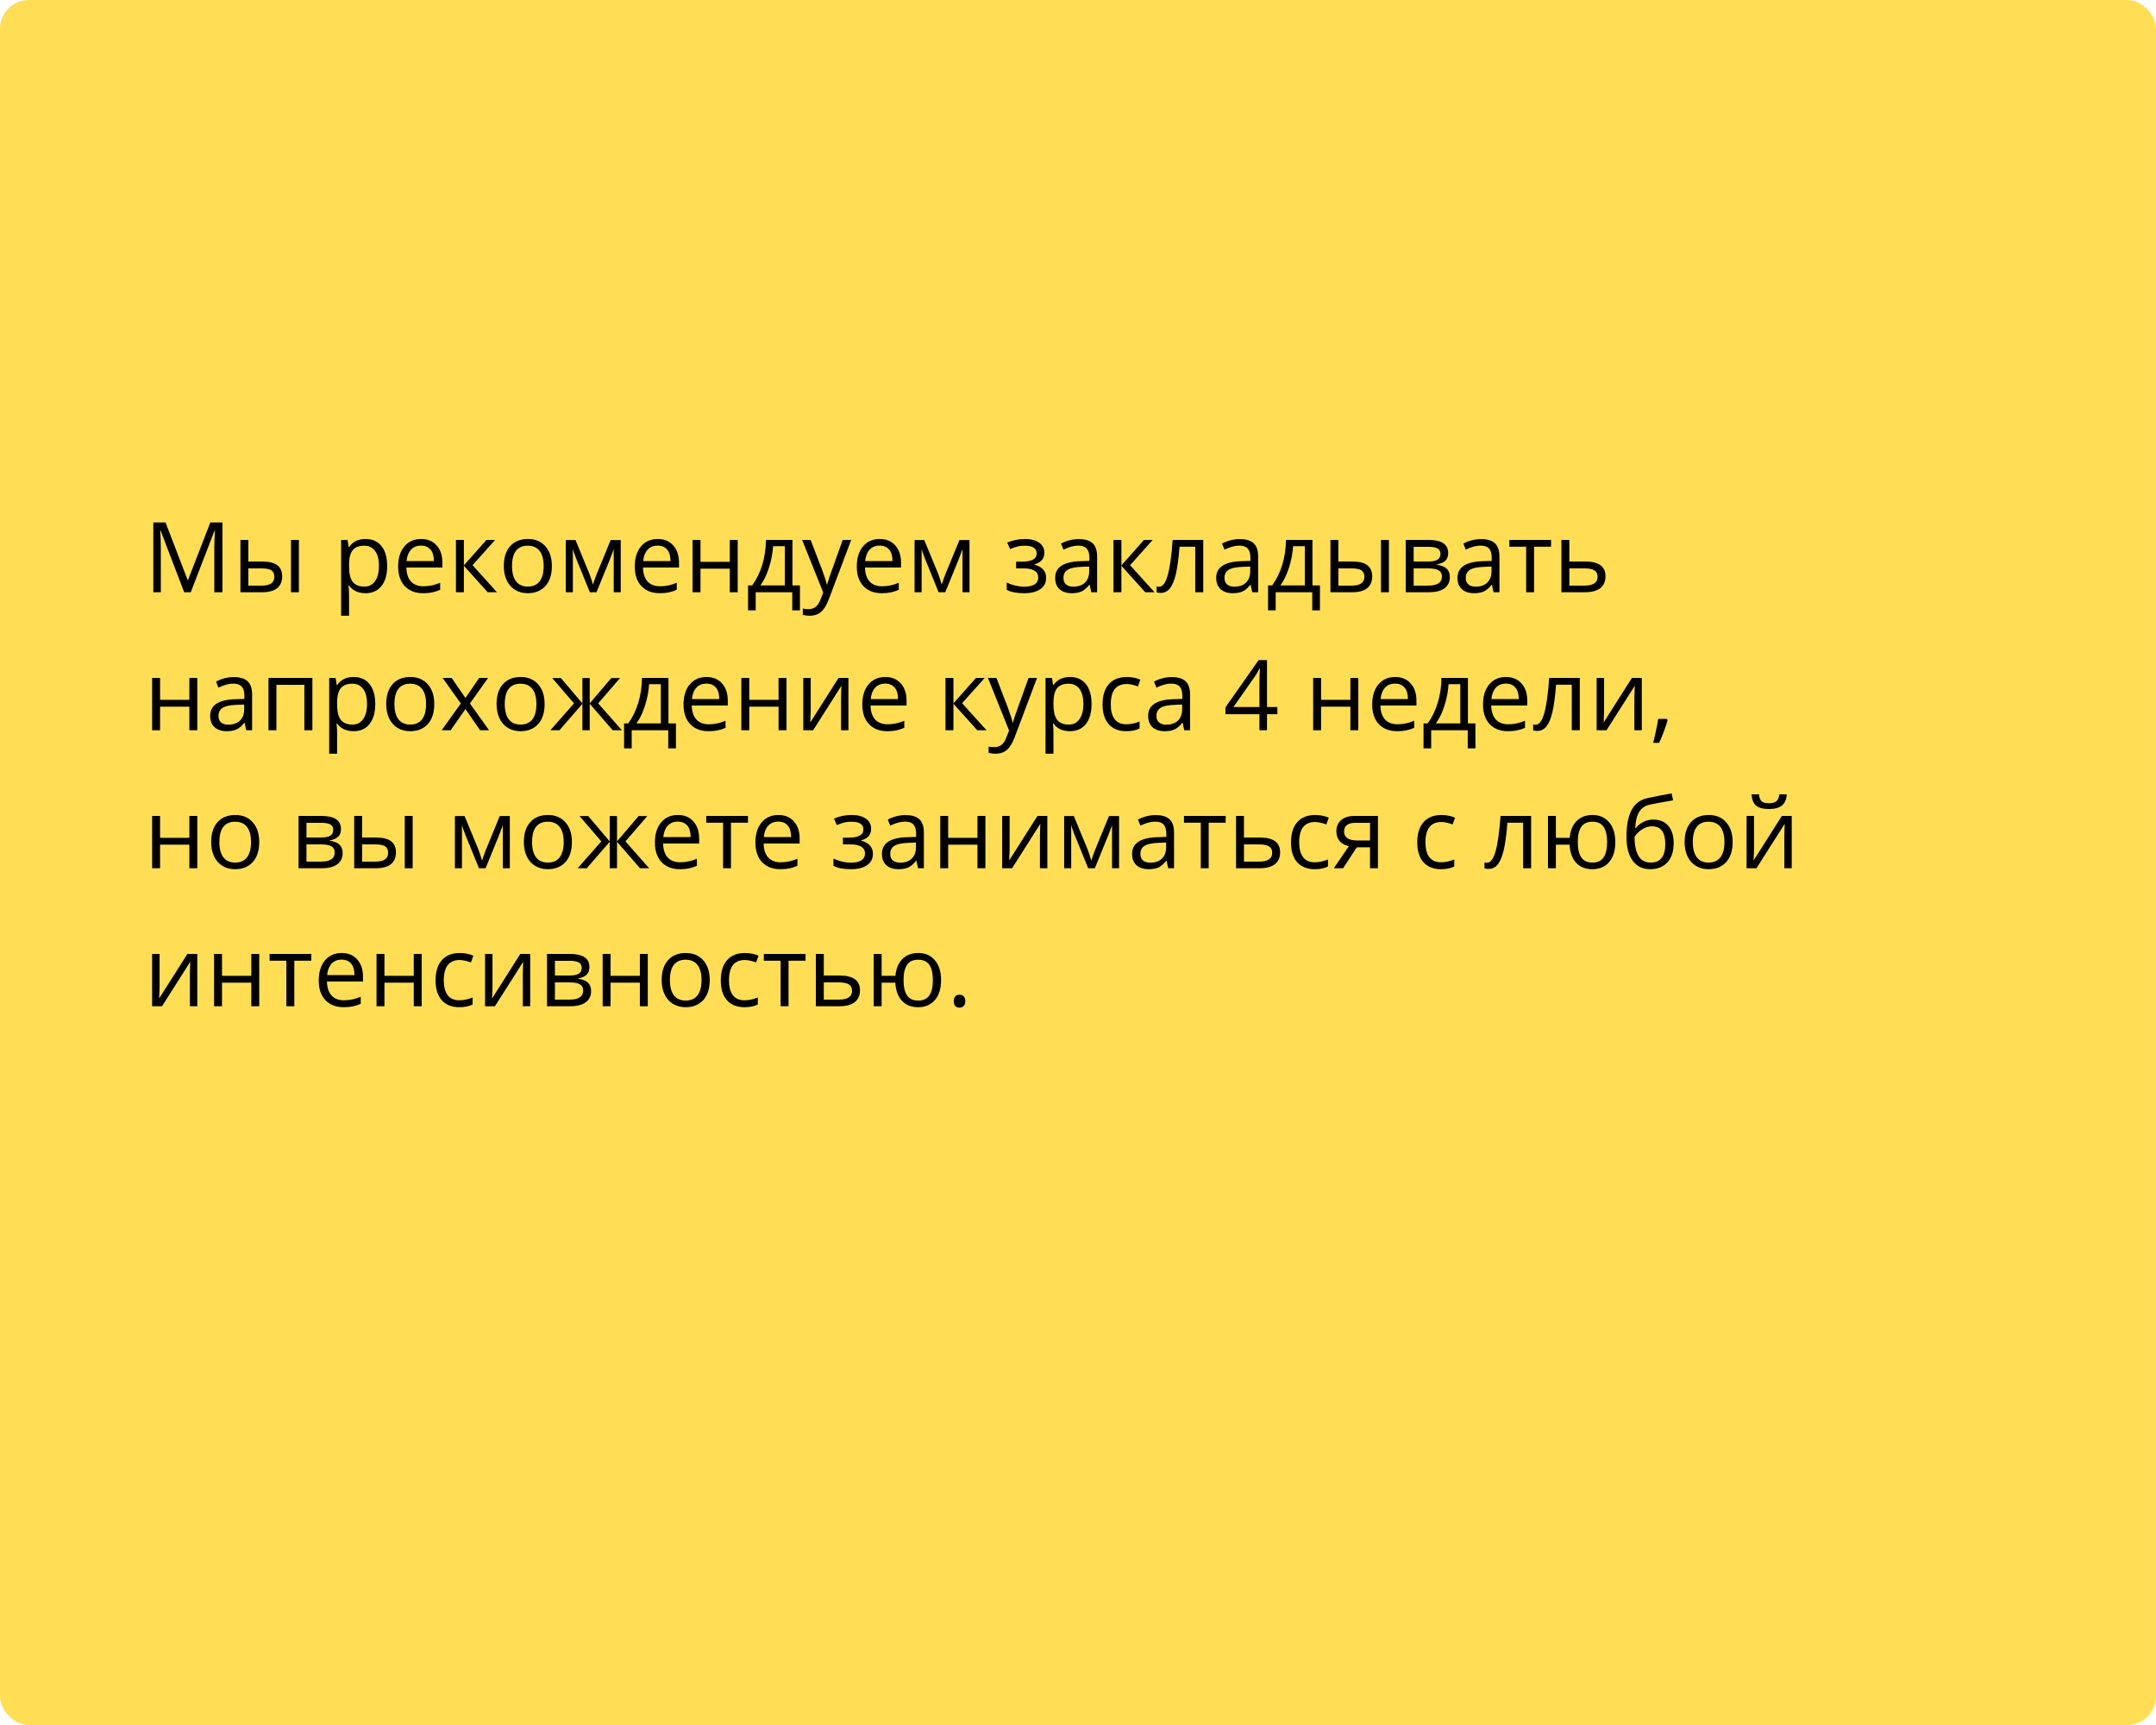 <?xml version="1.0" encoding="UTF-8"?> <svg xmlns="http://www.w3.org/2000/svg" width="375" height="300" viewBox="0 0 375 300" fill="none"> <rect width="375" height="300" rx="5" fill="#FFDE56"></rect> <path d="M32.039 103L27.922 92.242H27.855C27.933 93.094 27.972 94.107 27.972 95.28V103H26.669V90.864H28.794L32.637 100.875H32.703L36.58 90.864H38.688V103H37.277V95.181C37.277 94.284 37.316 93.31 37.393 92.259H37.327L33.176 103H32.039ZM43.195 97.663H45.677C46.834 97.663 47.689 97.878 48.242 98.31C48.801 98.736 49.081 99.375 49.081 100.228C49.081 101.141 48.785 101.832 48.192 102.303C47.606 102.768 46.74 103 45.594 103H41.817V93.902H43.195V97.663ZM51.986 103H50.608V93.902H51.986V103ZM43.195 98.85V101.846H45.528C46.989 101.846 47.719 101.334 47.719 100.311C47.719 99.801 47.55 99.431 47.213 99.198C46.875 98.966 46.3 98.85 45.486 98.85H43.195ZM63.565 103.166C62.973 103.166 62.431 103.058 61.938 102.842C61.452 102.621 61.042 102.283 60.71 101.83H60.61C60.677 102.361 60.71 102.864 60.71 103.34V107.084H59.332V93.902H60.453L60.644 95.147H60.71C61.064 94.649 61.476 94.29 61.947 94.068C62.417 93.847 62.957 93.736 63.565 93.736C64.772 93.736 65.701 94.149 66.355 94.973C67.013 95.798 67.342 96.954 67.342 98.443C67.342 99.937 67.007 101.099 66.338 101.929C65.674 102.754 64.75 103.166 63.565 103.166ZM63.366 94.907C62.437 94.907 61.764 95.164 61.349 95.679C60.934 96.193 60.721 97.012 60.71 98.136V98.443C60.71 99.721 60.923 100.637 61.349 101.19C61.775 101.738 62.459 102.012 63.399 102.012C64.185 102.012 64.799 101.694 65.242 101.058C65.69 100.421 65.915 99.544 65.915 98.426C65.915 97.292 65.69 96.423 65.242 95.82C64.799 95.211 64.174 94.907 63.366 94.907ZM73.601 103.166C72.256 103.166 71.194 102.757 70.414 101.938C69.639 101.118 69.251 99.981 69.251 98.526C69.251 97.059 69.611 95.894 70.331 95.031C71.055 94.168 72.027 93.736 73.244 93.736C74.384 93.736 75.286 94.113 75.95 94.865C76.614 95.612 76.946 96.6 76.946 97.829V98.7H70.679C70.707 99.768 70.975 100.579 71.484 101.132C71.999 101.686 72.721 101.962 73.651 101.962C74.63 101.962 75.599 101.758 76.556 101.348V102.577C76.069 102.787 75.607 102.936 75.17 103.025C74.738 103.119 74.215 103.166 73.601 103.166ZM73.228 94.89C72.497 94.89 71.913 95.128 71.476 95.604C71.044 96.08 70.79 96.738 70.712 97.58H75.469C75.469 96.711 75.275 96.047 74.888 95.587C74.5 95.123 73.947 94.89 73.228 94.89ZM84.608 93.902H86.119L82.192 98.293L86.442 103H84.832L80.682 98.393V103H79.304V93.902H80.682V98.327L84.608 93.902ZM95.988 98.443C95.988 99.926 95.615 101.085 94.868 101.921C94.121 102.751 93.088 103.166 91.772 103.166C90.958 103.166 90.236 102.975 89.605 102.593C88.974 102.211 88.487 101.664 88.144 100.95C87.801 100.236 87.629 99.4 87.629 98.443C87.629 96.96 88 95.806 88.742 94.981C89.483 94.151 90.513 93.736 91.83 93.736C93.102 93.736 94.112 94.16 94.859 95.006C95.612 95.853 95.988 96.999 95.988 98.443ZM89.057 98.443C89.057 99.605 89.29 100.49 89.754 101.099C90.219 101.708 90.903 102.012 91.805 102.012C92.707 102.012 93.39 101.711 93.855 101.107C94.325 100.499 94.561 99.611 94.561 98.443C94.561 97.286 94.325 96.409 93.855 95.811C93.39 95.208 92.701 94.907 91.788 94.907C90.886 94.907 90.205 95.203 89.746 95.795C89.287 96.387 89.057 97.27 89.057 98.443ZM103.135 101.672L103.393 100.9L103.75 99.92L106.215 93.919H107.966V103H106.746V95.488L106.58 95.969L106.099 97.239L103.75 103H102.596L100.247 97.223C99.953 96.481 99.751 95.903 99.641 95.488V103H98.412V93.919H100.097L102.479 99.688C102.717 100.297 102.936 100.958 103.135 101.672ZM114.756 103.166C113.412 103.166 112.349 102.757 111.569 101.938C110.794 101.118 110.407 99.981 110.407 98.526C110.407 97.059 110.766 95.894 111.486 95.031C112.211 94.168 113.182 93.736 114.399 93.736C115.539 93.736 116.441 94.113 117.105 94.865C117.77 95.612 118.102 96.6 118.102 97.829V98.7H111.834C111.862 99.768 112.131 100.579 112.64 101.132C113.154 101.686 113.876 101.962 114.806 101.962C115.786 101.962 116.754 101.758 117.711 101.348V102.577C117.224 102.787 116.762 102.936 116.325 103.025C115.894 103.119 115.371 103.166 114.756 103.166ZM114.383 94.89C113.652 94.89 113.069 95.128 112.631 95.604C112.2 96.08 111.945 96.738 111.868 97.58H116.624C116.624 96.711 116.43 96.047 116.043 95.587C115.656 95.123 115.102 94.89 114.383 94.89ZM121.837 93.902V97.712H126.934V93.902H128.312V103H126.934V98.899H121.837V103H120.459V93.902H121.837ZM139.136 106.146H137.799V103H131.441V106.146H130.113V101.813H130.827C131.568 100.806 132.149 99.624 132.57 98.269C132.99 96.913 133.209 95.457 133.226 93.902H137.833V101.813H139.136V106.146ZM136.504 101.813V94.99H134.462C134.39 96.218 134.153 97.463 133.749 98.725C133.35 99.981 132.852 101.011 132.254 101.813H136.504ZM139.518 93.902H140.995L142.987 99.09C143.424 100.275 143.696 101.13 143.801 101.655H143.867C143.939 101.373 144.089 100.892 144.315 100.211C144.548 99.525 145.3 97.422 146.573 93.902H148.051L144.141 104.262C143.754 105.285 143.3 106.01 142.78 106.437C142.265 106.868 141.632 107.084 140.879 107.084C140.458 107.084 140.043 107.037 139.634 106.943V105.839C139.938 105.905 140.278 105.938 140.655 105.938C141.601 105.938 142.276 105.407 142.68 104.345L143.187 103.05L139.518 93.902ZM153.372 103.166C152.027 103.166 150.964 102.757 150.184 101.938C149.409 101.118 149.022 99.981 149.022 98.526C149.022 97.059 149.382 95.894 150.101 95.031C150.826 94.168 151.797 93.736 153.015 93.736C154.155 93.736 155.057 94.113 155.721 94.865C156.385 95.612 156.717 96.6 156.717 97.829V98.7H150.45C150.477 99.768 150.746 100.579 151.255 101.132C151.77 101.686 152.492 101.962 153.421 101.962C154.401 101.962 155.369 101.758 156.327 101.348V102.577C155.84 102.787 155.378 102.936 154.94 103.025C154.509 103.119 153.986 103.166 153.372 103.166ZM152.998 94.89C152.268 94.89 151.684 95.128 151.247 95.604C150.815 96.08 150.56 96.738 150.483 97.58H155.239C155.239 96.711 155.046 96.047 154.658 95.587C154.271 95.123 153.717 94.89 152.998 94.89ZM163.797 101.672L164.055 100.9L164.412 99.92L166.877 93.919H168.628V103H167.408V95.488L167.242 95.969L166.761 97.239L164.412 103H163.258L160.909 97.223C160.615 96.481 160.413 95.903 160.303 95.488V103H159.074V93.919H160.759L163.142 99.688C163.38 100.297 163.598 100.958 163.797 101.672ZM177.726 97.679C179.447 97.679 180.308 97.203 180.308 96.251C180.308 95.355 179.61 94.907 178.216 94.907C177.79 94.907 177.402 94.945 177.054 95.023C176.705 95.1 176.249 95.255 175.684 95.488L175.194 94.367C176.135 93.947 177.162 93.736 178.274 93.736C179.32 93.736 180.144 93.952 180.748 94.384C181.351 94.81 181.652 95.394 181.652 96.135C181.652 97.153 181.085 97.82 179.951 98.136V98.202C180.648 98.407 181.157 98.7 181.478 99.082C181.799 99.458 181.959 99.931 181.959 100.501C181.959 101.343 181.619 101.998 180.938 102.469C180.263 102.934 179.328 103.166 178.133 103.166C176.821 103.166 175.809 102.97 175.095 102.577V101.315C176.107 101.791 177.131 102.029 178.166 102.029C178.963 102.029 179.563 101.893 179.967 101.622C180.377 101.345 180.582 100.95 180.582 100.435C180.582 99.378 179.721 98.85 178 98.85H176.738V97.679H177.726ZM189.804 103L189.53 101.705H189.463C189.01 102.275 188.556 102.662 188.102 102.867C187.654 103.066 187.092 103.166 186.417 103.166C185.515 103.166 184.807 102.934 184.292 102.469C183.783 102.004 183.528 101.343 183.528 100.485C183.528 98.648 184.998 97.685 187.936 97.596L189.48 97.546V96.982C189.48 96.268 189.325 95.742 189.015 95.405C188.711 95.062 188.221 94.89 187.546 94.89C186.788 94.89 185.93 95.123 184.973 95.587L184.549 94.533C184.998 94.29 185.487 94.099 186.019 93.96C186.555 93.822 187.092 93.753 187.629 93.753C188.714 93.753 189.516 93.994 190.036 94.475C190.562 94.957 190.825 95.728 190.825 96.791V103H189.804ZM186.691 102.029C187.549 102.029 188.221 101.794 188.708 101.323C189.201 100.853 189.447 100.194 189.447 99.348V98.526L188.069 98.584C186.973 98.623 186.182 98.794 185.695 99.099C185.213 99.397 184.973 99.865 184.973 100.501C184.973 101 185.122 101.379 185.421 101.639C185.725 101.899 186.149 102.029 186.691 102.029ZM198.976 93.902H200.487L196.561 98.293L200.811 103H199.2L195.05 98.393V103H193.672V93.902H195.05V98.327L198.976 93.902ZM209.286 103H207.891V95.081H205.16C205.011 97.051 204.803 98.614 204.538 99.771C204.272 100.928 203.926 101.774 203.5 102.311C203.079 102.848 202.543 103.116 201.89 103.116C201.591 103.116 201.353 103.083 201.176 103.017V101.996C201.298 102.029 201.436 102.045 201.591 102.045C202.227 102.045 202.734 101.373 203.11 100.028C203.486 98.684 203.771 96.642 203.965 93.902H209.286V103ZM217.811 103L217.537 101.705H217.47C217.016 102.275 216.563 102.662 216.109 102.867C215.661 103.066 215.099 103.166 214.424 103.166C213.522 103.166 212.813 102.934 212.299 102.469C211.79 102.004 211.535 101.343 211.535 100.485C211.535 98.648 213.004 97.685 215.943 97.596L217.487 97.546V96.982C217.487 96.268 217.332 95.742 217.022 95.405C216.718 95.062 216.228 94.89 215.553 94.89C214.795 94.89 213.937 95.123 212.979 95.587L212.556 94.533C213.004 94.29 213.494 94.099 214.025 93.96C214.562 93.822 215.099 93.753 215.636 93.753C216.72 93.753 217.523 93.994 218.043 94.475C218.569 94.957 218.832 95.728 218.832 96.791V103H217.811ZM214.698 102.029C215.556 102.029 216.228 101.794 216.715 101.323C217.207 100.853 217.454 100.194 217.454 99.348V98.526L216.076 98.584C214.98 98.623 214.189 98.794 213.702 99.099C213.22 99.397 212.979 99.865 212.979 100.501C212.979 101 213.129 101.379 213.428 101.639C213.732 101.899 214.155 102.029 214.698 102.029ZM229.581 106.146H228.245V103H221.886V106.146H220.558V101.813H221.272C222.014 100.806 222.595 99.624 223.015 98.269C223.436 96.913 223.654 95.457 223.671 93.902H228.278V101.813H229.581V106.146ZM226.95 101.813V94.99H224.908C224.836 96.218 224.598 97.463 224.194 98.725C223.795 99.981 223.297 101.011 222.7 101.813H226.95ZM232.785 97.663H235.267C236.424 97.663 237.279 97.878 237.832 98.31C238.391 98.736 238.67 99.375 238.67 100.228C238.67 101.141 238.374 101.832 237.782 102.303C237.196 102.768 236.33 103 235.184 103H231.407V93.902H232.785V97.663ZM241.576 103H240.198V93.902H241.576V103ZM232.785 98.85V101.846H235.118C236.579 101.846 237.309 101.334 237.309 100.311C237.309 99.801 237.14 99.431 236.803 99.198C236.465 98.966 235.89 98.85 235.076 98.85H232.785ZM251.885 96.185C251.885 96.777 251.714 97.228 251.371 97.538C251.033 97.842 250.557 98.047 249.943 98.152V98.227C250.718 98.332 251.282 98.559 251.636 98.908C251.996 99.256 252.176 99.738 252.176 100.352C252.176 101.199 251.863 101.852 251.238 102.311C250.618 102.77 249.71 103 248.515 103H244.506V93.902H248.499C250.756 93.902 251.885 94.663 251.885 96.185ZM250.798 100.261C250.798 99.768 250.61 99.411 250.233 99.19C249.863 98.963 249.246 98.85 248.382 98.85H245.884V101.846H248.416C250.004 101.846 250.798 101.318 250.798 100.261ZM250.541 96.318C250.541 95.875 250.369 95.562 250.026 95.38C249.688 95.192 249.174 95.098 248.482 95.098H245.884V97.663H248.216C249.069 97.663 249.669 97.558 250.018 97.347C250.366 97.137 250.541 96.794 250.541 96.318ZM259.779 103L259.505 101.705H259.439C258.985 102.275 258.531 102.662 258.078 102.867C257.629 103.066 257.068 103.166 256.393 103.166C255.491 103.166 254.782 102.934 254.268 102.469C253.758 102.004 253.504 101.343 253.504 100.485C253.504 98.648 254.973 97.685 257.912 97.596L259.456 97.546V96.982C259.456 96.268 259.301 95.742 258.991 95.405C258.686 95.062 258.197 94.89 257.521 94.89C256.763 94.89 255.906 95.123 254.948 95.587L254.525 94.533C254.973 94.29 255.463 94.099 255.994 93.96C256.531 93.822 257.068 93.753 257.604 93.753C258.689 93.753 259.492 93.994 260.012 94.475C260.537 94.957 260.8 95.728 260.8 96.791V103H259.779ZM256.667 102.029C257.524 102.029 258.197 101.794 258.684 101.323C259.176 100.853 259.422 100.194 259.422 99.348V98.526L258.044 98.584C256.949 98.623 256.157 98.794 255.67 99.099C255.189 99.397 254.948 99.865 254.948 100.501C254.948 101 255.098 101.379 255.396 101.639C255.701 101.899 256.124 102.029 256.667 102.029ZM269.782 95.081H266.827V103H265.449V95.081H262.527V93.902H269.782V95.081ZM272.961 97.663H275.767C278.091 97.663 279.253 98.518 279.253 100.228C279.253 101.124 278.949 101.81 278.34 102.286C277.737 102.762 276.851 103 275.684 103H271.583V93.902H272.961V97.663ZM272.961 98.85V101.846H275.617C276.348 101.846 276.907 101.719 277.294 101.464C277.681 101.21 277.875 100.825 277.875 100.311C277.875 99.807 277.695 99.439 277.335 99.207C276.981 98.969 276.395 98.85 275.576 98.85H272.961ZM27.839 117.902V121.712H32.935V117.902H34.313V127H32.935V122.899H27.839V127H26.461V117.902H27.839ZM42.83 127L42.556 125.705H42.49C42.036 126.275 41.582 126.662 41.128 126.867C40.68 127.066 40.118 127.166 39.443 127.166C38.541 127.166 37.833 126.934 37.318 126.469C36.809 126.004 36.555 125.343 36.555 124.485C36.555 122.648 38.024 121.685 40.962 121.596L42.506 121.546V120.982C42.506 120.268 42.351 119.742 42.041 119.405C41.737 119.062 41.247 118.89 40.572 118.89C39.814 118.89 38.956 119.123 37.999 119.587L37.576 118.533C38.024 118.29 38.514 118.099 39.045 117.96C39.582 117.822 40.118 117.753 40.655 117.753C41.74 117.753 42.542 117.994 43.062 118.475C43.588 118.957 43.851 119.729 43.851 120.791V127H42.83ZM39.717 126.029C40.575 126.029 41.247 125.794 41.734 125.323C42.227 124.853 42.473 124.194 42.473 123.348V122.526L41.095 122.584C39.999 122.623 39.208 122.794 38.721 123.099C38.24 123.397 37.999 123.865 37.999 124.501C37.999 125 38.148 125.379 38.447 125.639C38.752 125.899 39.175 126.029 39.717 126.029ZM48.076 127H46.698V117.902H54.335V127H52.94V119.098H48.076V127ZM61.49 127.166C60.898 127.166 60.356 127.058 59.863 126.842C59.376 126.621 58.967 126.283 58.635 125.83H58.535C58.602 126.361 58.635 126.864 58.635 127.34V131.084H57.257V117.902H58.377L58.568 119.147H58.635C58.989 118.649 59.401 118.29 59.872 118.068C60.342 117.847 60.882 117.736 61.49 117.736C62.697 117.736 63.626 118.149 64.279 118.973C64.938 119.798 65.267 120.954 65.267 122.443C65.267 123.937 64.932 125.099 64.263 125.929C63.599 126.754 62.675 127.166 61.49 127.166ZM61.291 118.907C60.361 118.907 59.689 119.164 59.274 119.679C58.859 120.193 58.646 121.012 58.635 122.136V122.443C58.635 123.721 58.848 124.637 59.274 125.19C59.7 125.738 60.383 126.012 61.324 126.012C62.11 126.012 62.724 125.694 63.167 125.058C63.615 124.421 63.839 123.544 63.839 122.426C63.839 121.292 63.615 120.423 63.167 119.82C62.724 119.211 62.099 118.907 61.291 118.907ZM75.535 122.443C75.535 123.926 75.162 125.085 74.415 125.921C73.668 126.751 72.635 127.166 71.318 127.166C70.505 127.166 69.783 126.975 69.152 126.593C68.521 126.211 68.034 125.664 67.691 124.95C67.348 124.236 67.176 123.4 67.176 122.443C67.176 120.96 67.547 119.806 68.289 118.981C69.03 118.151 70.059 117.736 71.376 117.736C72.649 117.736 73.659 118.16 74.406 119.006C75.159 119.853 75.535 120.999 75.535 122.443ZM68.604 122.443C68.604 123.605 68.836 124.49 69.301 125.099C69.766 125.708 70.45 126.012 71.352 126.012C72.254 126.012 72.937 125.711 73.402 125.107C73.872 124.499 74.107 123.611 74.107 122.443C74.107 121.286 73.872 120.409 73.402 119.812C72.937 119.208 72.248 118.907 71.335 118.907C70.433 118.907 69.752 119.203 69.293 119.795C68.834 120.387 68.604 121.27 68.604 122.443ZM80.15 122.343L76.988 117.902H78.557L80.956 121.389L83.346 117.902H84.898L81.736 122.343L85.064 127H83.504L80.956 123.314L78.382 127H76.822L80.15 122.343ZM94.727 122.443C94.727 123.926 94.353 125.085 93.606 125.921C92.859 126.751 91.827 127.166 90.51 127.166C89.696 127.166 88.974 126.975 88.343 126.593C87.712 126.211 87.225 125.664 86.882 124.95C86.539 124.236 86.368 123.4 86.368 122.443C86.368 120.96 86.738 119.806 87.48 118.981C88.222 118.151 89.251 117.736 90.568 117.736C91.841 117.736 92.851 118.16 93.598 119.006C94.35 119.853 94.727 120.999 94.727 122.443ZM87.795 122.443C87.795 123.605 88.028 124.49 88.493 125.099C88.957 125.708 89.641 126.012 90.543 126.012C91.445 126.012 92.128 125.711 92.593 125.107C93.064 124.499 93.299 123.611 93.299 122.443C93.299 121.286 93.064 120.409 92.593 119.812C92.128 119.208 91.439 118.907 90.526 118.907C89.624 118.907 88.944 119.203 88.484 119.795C88.025 120.387 87.795 121.27 87.795 122.443ZM101.301 117.919H102.571V122.327L106.331 117.919H107.842L104.04 122.327L108.166 127H106.572L102.571 122.393V127H101.301V122.393L97.308 127H95.723L99.84 122.327L96.046 117.919H97.557L101.301 122.327V117.919ZM117.57 130.146H116.234V127H109.875V130.146H108.547V125.813H109.261C110.003 124.806 110.584 123.624 111.004 122.269C111.425 120.913 111.644 119.457 111.66 117.902H116.267V125.813H117.57V130.146ZM114.939 125.813V118.99H112.897C112.825 120.218 112.587 121.463 112.183 122.725C111.785 123.981 111.287 125.011 110.689 125.813H114.939ZM123.24 127.166C121.895 127.166 120.833 126.757 120.052 125.938C119.278 125.118 118.89 123.981 118.89 122.526C118.89 121.059 119.25 119.895 119.969 119.031C120.694 118.168 121.665 117.736 122.883 117.736C124.023 117.736 124.925 118.113 125.589 118.865C126.253 119.612 126.585 120.6 126.585 121.829V122.7H120.318C120.346 123.768 120.614 124.579 121.123 125.132C121.638 125.686 122.36 125.962 123.29 125.962C124.269 125.962 125.237 125.758 126.195 125.348V126.577C125.708 126.787 125.246 126.936 124.809 127.025C124.377 127.119 123.854 127.166 123.24 127.166ZM122.866 118.89C122.136 118.89 121.552 119.128 121.115 119.604C120.683 120.08 120.429 120.738 120.351 121.58H125.107C125.107 120.711 124.914 120.047 124.526 119.587C124.139 119.123 123.586 118.89 122.866 118.89ZM130.32 117.902V121.712H135.417V117.902H136.795V127H135.417V122.899H130.32V127H128.942V117.902H130.32ZM141.012 117.902V123.671L140.954 125.182L140.929 125.655L145.851 117.902H147.569V127H146.283V121.438L146.308 120.343L146.349 119.264L141.435 127H139.717V117.902H141.012ZM154.334 127.166C152.99 127.166 151.927 126.757 151.147 125.938C150.372 125.118 149.985 123.981 149.985 122.526C149.985 121.059 150.345 119.895 151.064 119.031C151.789 118.168 152.76 117.736 153.978 117.736C155.118 117.736 156.02 118.113 156.684 118.865C157.348 119.612 157.68 120.6 157.68 121.829V122.7H151.413C151.44 123.768 151.709 124.579 152.218 125.132C152.732 125.686 153.455 125.962 154.384 125.962C155.364 125.962 156.332 125.758 157.29 125.348V126.577C156.803 126.787 156.34 126.936 155.903 127.025C155.472 127.119 154.949 127.166 154.334 127.166ZM153.961 118.89C153.23 118.89 152.647 119.128 152.209 119.604C151.778 120.08 151.523 120.738 151.446 121.58H156.202C156.202 120.711 156.008 120.047 155.621 119.587C155.234 119.123 154.68 118.89 153.961 118.89ZM169.757 117.902H171.268L167.342 122.293L171.592 127H169.981L165.831 122.393V127H164.453V117.902H165.831V122.327L169.757 117.902ZM171.841 117.902H173.318L175.311 123.09C175.748 124.275 176.019 125.13 176.124 125.655H176.19C176.262 125.373 176.412 124.892 176.639 124.211C176.871 123.525 177.624 121.422 178.896 117.902H180.374L176.464 128.262C176.077 129.285 175.623 130.01 175.103 130.437C174.588 130.868 173.955 131.084 173.202 131.084C172.782 131.084 172.367 131.037 171.957 130.943V129.839C172.261 129.905 172.602 129.938 172.978 129.938C173.924 129.938 174.599 129.407 175.003 128.345L175.51 127.05L171.841 117.902ZM186.085 127.166C185.493 127.166 184.951 127.058 184.458 126.842C183.971 126.621 183.562 126.283 183.229 125.83H183.13C183.196 126.361 183.229 126.864 183.229 127.34V131.084H181.852V117.902H182.972L183.163 119.147H183.229C183.584 118.649 183.996 118.29 184.466 118.068C184.937 117.847 185.476 117.736 186.085 117.736C187.291 117.736 188.221 118.149 188.874 118.973C189.533 119.798 189.862 120.954 189.862 122.443C189.862 123.937 189.527 125.099 188.857 125.929C188.193 126.754 187.269 127.166 186.085 127.166ZM185.886 118.907C184.956 118.907 184.284 119.164 183.869 119.679C183.454 120.193 183.241 121.012 183.229 122.136V122.443C183.229 123.721 183.443 124.637 183.869 125.19C184.295 125.738 184.978 126.012 185.919 126.012C186.705 126.012 187.319 125.694 187.762 125.058C188.21 124.421 188.434 123.544 188.434 122.426C188.434 121.292 188.21 120.423 187.762 119.82C187.319 119.211 186.694 118.907 185.886 118.907ZM195.913 127.166C194.596 127.166 193.575 126.762 192.85 125.954C192.131 125.141 191.771 123.992 191.771 122.509C191.771 120.987 192.136 119.812 192.867 118.981C193.603 118.151 194.649 117.736 196.004 117.736C196.442 117.736 196.879 117.783 197.316 117.877C197.753 117.972 198.096 118.082 198.345 118.209L197.922 119.38C197.618 119.258 197.285 119.159 196.926 119.081C196.566 118.998 196.248 118.957 195.971 118.957C194.123 118.957 193.199 120.135 193.199 122.493C193.199 123.611 193.423 124.468 193.871 125.066C194.325 125.664 194.994 125.962 195.88 125.962C196.638 125.962 197.416 125.799 198.212 125.473V126.693C197.604 127.008 196.837 127.166 195.913 127.166ZM205.974 127L205.7 125.705H205.633C205.18 126.275 204.726 126.662 204.272 126.867C203.824 127.066 203.262 127.166 202.587 127.166C201.685 127.166 200.977 126.934 200.462 126.469C199.953 126.004 199.698 125.343 199.698 124.485C199.698 122.648 201.167 121.685 204.106 121.596L205.65 121.546V120.982C205.65 120.268 205.495 119.742 205.185 119.405C204.881 119.062 204.391 118.89 203.716 118.89C202.958 118.89 202.1 119.123 201.143 119.587L200.719 118.533C201.167 118.29 201.657 118.099 202.188 117.96C202.725 117.822 203.262 117.753 203.799 117.753C204.883 117.753 205.686 117.994 206.206 118.475C206.732 118.957 206.995 119.729 206.995 120.791V127H205.974ZM202.861 126.029C203.719 126.029 204.391 125.794 204.878 125.323C205.37 124.853 205.617 124.194 205.617 123.348V122.526L204.239 122.584C203.143 122.623 202.352 122.794 201.865 123.099C201.383 123.397 201.143 123.865 201.143 124.501C201.143 125 201.292 125.379 201.591 125.639C201.895 125.899 202.319 126.029 202.861 126.029ZM222.177 124.211H220.375V127H219.056V124.211H213.154V123.007L218.915 114.798H220.375V122.958H222.177V124.211ZM219.056 122.958V118.923C219.056 118.132 219.083 117.238 219.139 116.242H219.072C218.807 116.773 218.558 117.213 218.325 117.562L214.532 122.958H219.056ZM229.78 117.902V121.712H234.877V117.902H236.255V127H234.877V122.899H229.78V127H228.402V117.902H229.78ZM243.02 127.166C241.675 127.166 240.613 126.757 239.833 125.938C239.058 125.118 238.67 123.981 238.67 122.526C238.67 121.059 239.03 119.895 239.75 119.031C240.474 118.168 241.446 117.736 242.663 117.736C243.803 117.736 244.705 118.113 245.369 118.865C246.033 119.612 246.365 120.6 246.365 121.829V122.7H240.098C240.126 123.768 240.394 124.579 240.903 125.132C241.418 125.686 242.14 125.962 243.07 125.962C244.049 125.962 245.018 125.758 245.975 125.348V126.577C245.488 126.787 245.026 126.936 244.589 127.025C244.157 127.119 243.634 127.166 243.02 127.166ZM242.646 118.89C241.916 118.89 241.332 119.128 240.895 119.604C240.463 120.08 240.209 120.738 240.131 121.58H244.888C244.888 120.711 244.694 120.047 244.307 119.587C243.919 119.123 243.366 118.89 242.646 118.89ZM256.625 130.146H255.289V127H248.93V130.146H247.602V125.813H248.316C249.057 124.806 249.639 123.624 250.059 122.269C250.48 120.913 250.698 119.457 250.715 117.902H255.322V125.813H256.625V130.146ZM253.994 125.813V118.99H251.952C251.88 120.218 251.642 121.463 251.238 122.725C250.839 123.981 250.341 125.011 249.744 125.813H253.994ZM262.294 127.166C260.95 127.166 259.887 126.757 259.107 125.938C258.332 125.118 257.945 123.981 257.945 122.526C257.945 121.059 258.305 119.895 259.024 119.031C259.749 118.168 260.72 117.736 261.938 117.736C263.077 117.736 263.979 118.113 264.644 118.865C265.308 119.612 265.64 120.6 265.64 121.829V122.7H259.373C259.4 123.768 259.669 124.579 260.178 125.132C260.692 125.686 261.415 125.962 262.344 125.962C263.324 125.962 264.292 125.758 265.25 125.348V126.577C264.763 126.787 264.3 126.936 263.863 127.025C263.432 127.119 262.909 127.166 262.294 127.166ZM261.921 118.89C261.19 118.89 260.607 119.128 260.169 119.604C259.738 120.08 259.483 120.738 259.406 121.58H264.162C264.162 120.711 263.968 120.047 263.581 119.587C263.194 119.123 262.64 118.89 261.921 118.89ZM274.779 127H273.384V119.081H270.653C270.504 121.051 270.296 122.614 270.031 123.771C269.765 124.928 269.419 125.774 268.993 126.311C268.573 126.848 268.036 127.116 267.383 127.116C267.084 127.116 266.846 127.083 266.669 127.017V125.996C266.791 126.029 266.929 126.045 267.084 126.045C267.72 126.045 268.227 125.373 268.603 124.028C268.979 122.684 269.264 120.642 269.458 117.902H274.779V127ZM279.004 117.902V123.671L278.946 125.182L278.921 125.655L283.843 117.902H285.562V127H284.275V121.438L284.3 120.343L284.341 119.264L279.427 127H277.709V117.902H279.004ZM289.928 125.024L290.052 125.215C289.908 125.769 289.701 126.411 289.43 127.141C289.159 127.877 288.876 128.561 288.583 129.191H287.545C287.695 128.616 287.858 127.905 288.035 127.058C288.218 126.211 288.345 125.534 288.417 125.024H289.928ZM27.839 141.902V145.712H32.935V141.902H34.313V151H32.935V146.899H27.839V151H26.461V141.902H27.839ZM45.088 146.443C45.088 147.926 44.714 149.085 43.967 149.921C43.22 150.751 42.188 151.166 40.871 151.166C40.058 151.166 39.335 150.975 38.705 150.593C38.074 150.211 37.587 149.664 37.244 148.95C36.901 148.236 36.729 147.4 36.729 146.443C36.729 144.96 37.1 143.806 37.841 142.981C38.583 142.151 39.612 141.736 40.929 141.736C42.202 141.736 43.212 142.16 43.959 143.006C44.712 143.853 45.088 144.999 45.088 146.443ZM38.157 146.443C38.157 147.605 38.389 148.49 38.854 149.099C39.319 149.708 40.002 150.012 40.904 150.012C41.806 150.012 42.49 149.711 42.955 149.107C43.425 148.499 43.66 147.611 43.66 146.443C43.66 145.286 43.425 144.409 42.955 143.812C42.49 143.208 41.801 142.907 40.888 142.907C39.986 142.907 39.305 143.203 38.846 143.795C38.386 144.387 38.157 145.27 38.157 146.443ZM59.307 144.185C59.307 144.777 59.136 145.228 58.792 145.538C58.455 145.842 57.979 146.047 57.365 146.152V146.227C58.139 146.332 58.704 146.559 59.058 146.908C59.418 147.256 59.598 147.738 59.598 148.352C59.598 149.199 59.285 149.852 58.66 150.311C58.04 150.77 57.132 151 55.937 151H51.928V141.902H55.92C58.178 141.902 59.307 142.663 59.307 144.185ZM58.22 148.261C58.22 147.768 58.032 147.411 57.655 147.19C57.285 146.963 56.667 146.85 55.804 146.85H53.306V149.846H55.837C57.426 149.846 58.22 149.318 58.22 148.261ZM57.962 144.318C57.962 143.875 57.791 143.562 57.448 143.38C57.11 143.192 56.596 143.098 55.904 143.098H53.306V145.663H55.638C56.49 145.663 57.091 145.557 57.44 145.347C57.788 145.137 57.962 144.794 57.962 144.318ZM62.984 145.663H65.466C66.623 145.663 67.478 145.878 68.031 146.31C68.59 146.736 68.87 147.375 68.87 148.228C68.87 149.141 68.574 149.832 67.981 150.303C67.395 150.768 66.529 151 65.383 151H61.606V141.902H62.984V145.663ZM71.775 151H70.397V141.902H71.775V151ZM62.984 146.85V149.846H65.317C66.778 149.846 67.508 149.334 67.508 148.311C67.508 147.801 67.34 147.431 67.002 147.198C66.664 146.966 66.089 146.85 65.275 146.85H62.984ZM83.844 149.672L84.102 148.9L84.459 147.92L86.924 141.919H88.675V151H87.455V143.488L87.289 143.969L86.808 145.239L84.459 151H83.305L80.956 145.223C80.662 144.481 80.46 143.903 80.35 143.488V151H79.121V141.919H80.806L83.189 147.688C83.426 148.297 83.645 148.958 83.844 149.672ZM99.475 146.443C99.475 147.926 99.101 149.085 98.354 149.921C97.607 150.751 96.575 151.166 95.258 151.166C94.444 151.166 93.722 150.975 93.091 150.593C92.46 150.211 91.974 149.664 91.63 148.95C91.287 148.236 91.116 147.4 91.116 146.443C91.116 144.96 91.487 143.806 92.228 142.981C92.97 142.151 93.999 141.736 95.316 141.736C96.589 141.736 97.599 142.16 98.346 143.006C99.098 143.853 99.475 144.999 99.475 146.443ZM92.543 146.443C92.543 147.605 92.776 148.49 93.241 149.099C93.706 149.708 94.389 150.012 95.291 150.012C96.193 150.012 96.876 149.711 97.341 149.107C97.812 148.499 98.047 147.611 98.047 146.443C98.047 145.286 97.812 144.409 97.341 143.812C96.876 143.208 96.188 142.907 95.274 142.907C94.372 142.907 93.692 143.203 93.232 143.795C92.773 144.387 92.543 145.27 92.543 146.443ZM106.049 141.919H107.319V146.327L111.079 141.919H112.59L108.788 146.327L112.914 151H111.32L107.319 146.393V151H106.049V146.393L102.056 151H100.471L104.588 146.327L100.794 141.919H102.305L106.049 146.327V141.919ZM118.259 151.166C116.915 151.166 115.852 150.757 115.072 149.938C114.297 149.118 113.91 147.981 113.91 146.526C113.91 145.059 114.269 143.895 114.989 143.031C115.714 142.168 116.685 141.736 117.902 141.736C119.042 141.736 119.944 142.113 120.608 142.865C121.272 143.612 121.604 144.6 121.604 145.829V146.7H115.337C115.365 147.768 115.633 148.579 116.143 149.132C116.657 149.686 117.379 149.962 118.309 149.962C119.289 149.962 120.257 149.758 121.214 149.348V150.577C120.727 150.787 120.265 150.936 119.828 151.025C119.396 151.119 118.874 151.166 118.259 151.166ZM117.886 142.89C117.155 142.89 116.571 143.128 116.134 143.604C115.703 144.08 115.448 144.738 115.371 145.58H120.127C120.127 144.711 119.933 144.047 119.546 143.587C119.159 143.123 118.605 142.89 117.886 142.89ZM130.096 143.081H127.141V151H125.763V143.081H122.841V141.902H130.096V143.081ZM135.741 151.166C134.396 151.166 133.333 150.757 132.553 149.938C131.778 149.118 131.391 147.981 131.391 146.526C131.391 145.059 131.751 143.895 132.47 143.031C133.195 142.168 134.166 141.736 135.384 141.736C136.524 141.736 137.426 142.113 138.09 142.865C138.754 143.612 139.086 144.6 139.086 145.829V146.7H132.819C132.847 147.768 133.115 148.579 133.624 149.132C134.139 149.686 134.861 149.962 135.791 149.962C136.77 149.962 137.738 149.758 138.696 149.348V150.577C138.209 150.787 137.747 150.936 137.31 151.025C136.878 151.119 136.355 151.166 135.741 151.166ZM135.367 142.89C134.637 142.89 134.053 143.128 133.616 143.604C133.184 144.08 132.93 144.738 132.852 145.58H137.608C137.608 144.711 137.415 144.047 137.027 143.587C136.64 143.123 136.087 142.89 135.367 142.89ZM147.594 145.679C149.315 145.679 150.176 145.203 150.176 144.251C150.176 143.355 149.479 142.907 148.084 142.907C147.658 142.907 147.271 142.945 146.922 143.023C146.573 143.1 146.117 143.255 145.552 143.488L145.062 142.367C146.003 141.947 147.03 141.736 148.142 141.736C149.188 141.736 150.013 141.952 150.616 142.384C151.219 142.81 151.521 143.394 151.521 144.135C151.521 145.153 150.953 145.82 149.819 146.136V146.202C150.516 146.407 151.025 146.7 151.346 147.082C151.667 147.458 151.828 147.931 151.828 148.501C151.828 149.343 151.487 149.998 150.807 150.469C150.132 150.934 149.196 151.166 148.001 151.166C146.689 151.166 145.677 150.97 144.963 150.577V149.315C145.976 149.791 146.999 150.029 148.034 150.029C148.831 150.029 149.431 149.893 149.835 149.622C150.245 149.345 150.45 148.95 150.45 148.435C150.45 147.378 149.589 146.85 147.868 146.85H146.606V145.679H147.594ZM159.672 151L159.398 149.705H159.332C158.878 150.275 158.424 150.662 157.97 150.867C157.522 151.066 156.96 151.166 156.285 151.166C155.383 151.166 154.675 150.934 154.16 150.469C153.651 150.004 153.396 149.343 153.396 148.485C153.396 146.648 154.866 145.685 157.804 145.596L159.348 145.546V144.982C159.348 144.268 159.193 143.742 158.883 143.405C158.579 143.062 158.089 142.89 157.414 142.89C156.656 142.89 155.798 143.123 154.841 143.587L154.417 142.533C154.866 142.29 155.355 142.099 155.887 141.96C156.424 141.822 156.96 141.753 157.497 141.753C158.582 141.753 159.384 141.994 159.904 142.475C160.43 142.957 160.693 143.729 160.693 144.791V151H159.672ZM156.559 150.029C157.417 150.029 158.089 149.794 158.576 149.323C159.069 148.853 159.315 148.194 159.315 147.348V146.526L157.937 146.584C156.841 146.623 156.05 146.794 155.563 147.099C155.082 147.397 154.841 147.865 154.841 148.501C154.841 149 154.99 149.379 155.289 149.639C155.593 149.899 156.017 150.029 156.559 150.029ZM164.918 141.902V145.712H170.015V141.902H171.393V151H170.015V146.899H164.918V151H163.54V141.902H164.918ZM175.609 141.902V147.671L175.551 149.182L175.526 149.655L180.449 141.902H182.167V151H180.88V145.438L180.905 144.343L180.947 143.264L176.033 151H174.314V141.902H175.609ZM189.812 149.672L190.069 148.9L190.426 147.92L192.892 141.919H194.643V151H193.423V143.488L193.257 143.969L192.775 145.239L190.426 151H189.272L186.923 145.223C186.63 144.481 186.428 143.903 186.317 143.488V151H185.089V141.919H186.774L189.156 147.688C189.394 148.297 189.613 148.958 189.812 149.672ZM203.185 151L202.911 149.705H202.844C202.39 150.275 201.937 150.662 201.483 150.867C201.035 151.066 200.473 151.166 199.798 151.166C198.896 151.166 198.188 150.934 197.673 150.469C197.164 150.004 196.909 149.343 196.909 148.485C196.909 146.648 198.378 145.685 201.317 145.596L202.861 145.546V144.982C202.861 144.268 202.706 143.742 202.396 143.405C202.092 143.062 201.602 142.89 200.927 142.89C200.169 142.89 199.311 143.123 198.354 143.587L197.93 142.533C198.378 142.29 198.868 142.099 199.399 141.96C199.936 141.822 200.473 141.753 201.01 141.753C202.094 141.753 202.897 141.994 203.417 142.475C203.943 142.957 204.206 143.729 204.206 144.791V151H203.185ZM200.072 150.029C200.93 150.029 201.602 149.794 202.089 149.323C202.581 148.853 202.828 148.194 202.828 147.348V146.526L201.45 146.584C200.354 146.623 199.563 146.794 199.076 147.099C198.594 147.397 198.354 147.865 198.354 148.501C198.354 149 198.503 149.379 198.802 149.639C199.106 149.899 199.529 150.029 200.072 150.029ZM213.187 143.081H210.232V151H208.854V143.081H205.932V141.902H213.187V143.081ZM216.366 145.663H219.172C221.496 145.663 222.658 146.518 222.658 148.228C222.658 149.124 222.354 149.81 221.745 150.286C221.142 150.762 220.257 151 219.089 151H214.988V141.902H216.366V145.663ZM216.366 146.85V149.846H219.022C219.753 149.846 220.312 149.719 220.699 149.464C221.087 149.21 221.28 148.825 221.28 148.311C221.28 147.807 221.1 147.439 220.741 147.207C220.387 146.969 219.8 146.85 218.981 146.85H216.366ZM228.685 151.166C227.368 151.166 226.347 150.762 225.622 149.954C224.902 149.141 224.542 147.992 224.542 146.509C224.542 144.987 224.908 143.812 225.638 142.981C226.374 142.151 227.42 141.736 228.776 141.736C229.213 141.736 229.65 141.783 230.087 141.877C230.525 141.972 230.868 142.082 231.117 142.209L230.693 143.38C230.389 143.258 230.057 143.159 229.697 143.081C229.338 142.998 229.019 142.957 228.743 142.957C226.894 142.957 225.97 144.135 225.97 146.493C225.97 147.611 226.194 148.468 226.643 149.066C227.096 149.664 227.766 149.962 228.651 149.962C229.41 149.962 230.187 149.799 230.984 149.473V150.693C230.375 151.008 229.609 151.166 228.685 151.166ZM233.607 151H231.997L234.611 147.157C233.909 147.002 233.369 146.703 232.993 146.26C232.622 145.812 232.437 145.25 232.437 144.575C232.437 143.745 232.716 143.092 233.275 142.616C233.834 142.14 234.614 141.902 235.616 141.902H239.667V151H238.289V147.364H235.989L233.607 151ZM233.781 144.592C233.781 145.643 234.545 146.169 236.072 146.169H238.289V143.098H235.79C234.451 143.098 233.781 143.596 233.781 144.592ZM250.648 151.166C249.331 151.166 248.31 150.762 247.585 149.954C246.866 149.141 246.506 147.992 246.506 146.509C246.506 144.987 246.872 143.812 247.602 142.981C248.338 142.151 249.384 141.736 250.74 141.736C251.177 141.736 251.614 141.783 252.051 141.877C252.488 141.972 252.832 142.082 253.081 142.209L252.657 143.38C252.353 143.258 252.021 143.159 251.661 143.081C251.301 142.998 250.983 142.957 250.707 142.957C248.858 142.957 247.934 144.135 247.934 146.493C247.934 147.611 248.158 148.468 248.606 149.066C249.06 149.664 249.73 149.962 250.615 149.962C251.373 149.962 252.151 149.799 252.948 149.473V150.693C252.339 151.008 251.573 151.166 250.648 151.166ZM266.312 151H264.917V143.081H262.187C262.037 145.051 261.83 146.614 261.564 147.771C261.298 148.928 260.952 149.774 260.526 150.311C260.106 150.848 259.569 151.116 258.916 151.116C258.617 151.116 258.379 151.083 258.202 151.017V149.996C258.324 150.029 258.462 150.045 258.617 150.045C259.254 150.045 259.76 149.373 260.136 148.028C260.513 146.684 260.798 144.642 260.991 141.902H266.312V151ZM280.955 146.443C280.955 147.931 280.598 149.091 279.884 149.921C279.175 150.751 278.201 151.166 276.962 151.166C275.783 151.166 274.848 150.798 274.156 150.062C273.465 149.32 273.08 148.266 273.002 146.899H270.62V151H269.242V141.902H270.62V145.712H273.019C273.13 144.451 273.534 143.474 274.231 142.782C274.928 142.085 275.85 141.736 276.995 141.736C278.213 141.736 279.175 142.16 279.884 143.006C280.598 143.847 280.955 144.993 280.955 146.443ZM274.43 146.443C274.43 147.611 274.632 148.499 275.036 149.107C275.44 149.711 276.088 150.012 276.979 150.012C277.853 150.012 278.495 149.719 278.904 149.132C279.319 148.54 279.527 147.644 279.527 146.443C279.527 145.281 279.325 144.401 278.921 143.803C278.517 143.206 277.869 142.907 276.979 142.907C276.088 142.907 275.44 143.206 275.036 143.803C274.632 144.401 274.43 145.281 274.43 146.443ZM282.897 145.546C282.897 143.554 283.19 142.002 283.777 140.89C284.363 139.772 285.293 139.075 286.566 138.798C288.149 138.46 289.543 138.186 290.75 137.976L291.007 139.188C289.087 139.509 287.714 139.764 286.89 139.952C286.087 140.134 285.484 140.566 285.08 141.247C284.682 141.927 284.463 142.854 284.424 144.027H284.524C284.867 143.562 285.31 143.197 285.852 142.932C286.394 142.666 286.962 142.533 287.554 142.533C288.672 142.533 289.543 142.896 290.168 143.621C290.794 144.346 291.106 145.35 291.106 146.634C291.106 148.056 290.744 149.168 290.019 149.971C289.294 150.768 288.284 151.166 286.989 151.166C285.711 151.166 284.709 150.676 283.984 149.697C283.259 148.717 282.897 147.334 282.897 145.546ZM287.114 150.012C288.802 150.012 289.646 148.936 289.646 146.783C289.646 144.73 288.879 143.704 287.346 143.704C286.926 143.704 286.519 143.792 286.126 143.969C285.739 144.141 285.382 144.37 285.055 144.658C284.734 144.946 284.485 145.242 284.308 145.546C284.308 147.002 284.538 148.111 284.997 148.875C285.456 149.633 286.162 150.012 287.114 150.012ZM301.366 146.443C301.366 147.926 300.993 149.085 300.246 149.921C299.499 150.751 298.466 151.166 297.149 151.166C296.336 151.166 295.614 150.975 294.983 150.593C294.352 150.211 293.865 149.664 293.522 148.95C293.179 148.236 293.007 147.4 293.007 146.443C293.007 144.96 293.378 143.806 294.12 142.981C294.861 142.151 295.89 141.736 297.208 141.736C298.48 141.736 299.49 142.16 300.237 143.006C300.99 143.853 301.366 144.999 301.366 146.443ZM294.435 146.443C294.435 147.605 294.667 148.49 295.132 149.099C295.597 149.708 296.281 150.012 297.183 150.012C298.085 150.012 298.768 149.711 299.233 149.107C299.703 148.499 299.938 147.611 299.938 146.443C299.938 145.286 299.703 144.409 299.233 143.812C298.768 143.208 298.079 142.907 297.166 142.907C296.264 142.907 295.583 143.203 295.124 143.795C294.665 144.387 294.435 145.27 294.435 146.443ZM305.085 141.902V147.671L305.027 149.182L305.002 149.655L309.924 141.902H311.643V151H310.356V145.438L310.381 144.343L310.422 143.264L305.508 151H303.79V141.902H305.085ZM307.683 140.699C306.659 140.699 305.912 140.502 305.442 140.109C304.972 139.711 304.709 139.058 304.653 138.15H305.948C305.998 138.726 306.147 139.127 306.396 139.354C306.651 139.581 307.091 139.694 307.716 139.694C308.286 139.694 308.707 139.573 308.978 139.329C309.255 139.086 309.424 138.693 309.484 138.15H310.788C310.721 139.025 310.442 139.669 309.949 140.084C309.457 140.494 308.701 140.699 307.683 140.699ZM27.756 165.902V171.671L27.698 173.182L27.673 173.655L32.595 165.902H34.313V175H33.027V169.438L33.052 168.343L33.093 167.264L28.179 175H26.461V165.902H27.756ZM38.613 165.902V169.712H43.71V165.902H45.088V175H43.71V170.899H38.613V175H37.235V165.902H38.613ZM54.144 167.081H51.189V175H49.811V167.081H46.889V165.902H54.144V167.081ZM59.789 175.166C58.444 175.166 57.381 174.757 56.601 173.938C55.826 173.118 55.439 171.981 55.439 170.526C55.439 169.059 55.799 167.895 56.518 167.031C57.243 166.168 58.214 165.736 59.432 165.736C60.572 165.736 61.474 166.113 62.138 166.865C62.802 167.612 63.134 168.6 63.134 169.829V170.7H56.867C56.894 171.768 57.163 172.579 57.672 173.132C58.187 173.686 58.909 173.962 59.838 173.962C60.818 173.962 61.786 173.758 62.744 173.348V174.577C62.257 174.787 61.795 174.936 61.357 175.025C60.926 175.119 60.403 175.166 59.789 175.166ZM59.415 166.89C58.685 166.89 58.101 167.128 57.664 167.604C57.232 168.08 56.977 168.738 56.9 169.58H61.656C61.656 168.711 61.463 168.047 61.075 167.587C60.688 167.123 60.134 166.89 59.415 166.89ZM66.869 165.902V169.712H71.966V165.902H73.344V175H71.966V170.899H66.869V175H65.491V165.902H66.869ZM79.901 175.166C78.584 175.166 77.563 174.762 76.838 173.954C76.119 173.141 75.759 171.992 75.759 170.509C75.759 168.987 76.124 167.812 76.855 166.981C77.591 166.151 78.637 165.736 79.993 165.736C80.43 165.736 80.867 165.783 81.304 165.877C81.741 165.972 82.085 166.082 82.334 166.209L81.91 167.38C81.606 167.258 81.274 167.159 80.914 167.081C80.554 166.998 80.236 166.957 79.96 166.957C78.111 166.957 77.187 168.135 77.187 170.493C77.187 171.611 77.411 172.468 77.859 173.066C78.313 173.664 78.983 173.962 79.868 173.962C80.626 173.962 81.404 173.799 82.201 173.473V174.693C81.592 175.008 80.826 175.166 79.901 175.166ZM85.662 165.902V171.671L85.604 173.182L85.579 173.655L90.501 165.902H92.22V175H90.933V169.438L90.958 168.343L90.999 167.264L86.085 175H84.367V165.902H85.662ZM102.521 168.185C102.521 168.777 102.349 169.228 102.006 169.538C101.669 169.842 101.193 170.047 100.579 170.152V170.227C101.353 170.332 101.918 170.559 102.272 170.908C102.632 171.256 102.812 171.738 102.812 172.352C102.812 173.199 102.499 173.852 101.874 174.311C101.254 174.77 100.346 175 99.151 175H95.142V165.902H99.134C101.392 165.902 102.521 166.663 102.521 168.185ZM101.434 172.261C101.434 171.768 101.245 171.411 100.869 171.19C100.498 170.963 99.881 170.85 99.018 170.85H96.519V173.846H99.051C100.639 173.846 101.434 173.318 101.434 172.261ZM101.176 168.318C101.176 167.875 101.005 167.562 100.662 167.38C100.324 167.192 99.809 167.098 99.118 167.098H96.519V169.663H98.852C99.704 169.663 100.305 169.557 100.653 169.347C101.002 169.137 101.176 168.794 101.176 168.318ZM106.198 165.902V169.712H111.295V165.902H112.673V175H111.295V170.899H106.198V175H104.82V165.902H106.198ZM123.447 170.443C123.447 171.926 123.074 173.085 122.327 173.921C121.58 174.751 120.548 175.166 119.23 175.166C118.417 175.166 117.695 174.975 117.064 174.593C116.433 174.211 115.946 173.664 115.603 172.95C115.26 172.236 115.088 171.4 115.088 170.443C115.088 168.96 115.459 167.806 116.201 166.981C116.942 166.151 117.972 165.736 119.289 165.736C120.561 165.736 121.571 166.16 122.318 167.006C123.071 167.853 123.447 168.999 123.447 170.443ZM116.516 170.443C116.516 171.605 116.749 172.49 117.213 173.099C117.678 173.708 118.362 174.012 119.264 174.012C120.166 174.012 120.849 173.711 121.314 173.107C121.784 172.499 122.02 171.611 122.02 170.443C122.02 169.286 121.784 168.409 121.314 167.812C120.849 167.208 120.16 166.907 119.247 166.907C118.345 166.907 117.664 167.203 117.205 167.795C116.746 168.387 116.516 169.27 116.516 170.443ZM129.507 175.166C128.19 175.166 127.169 174.762 126.444 173.954C125.724 173.141 125.365 171.992 125.365 170.509C125.365 168.987 125.73 167.812 126.46 166.981C127.196 166.151 128.242 165.736 129.598 165.736C130.035 165.736 130.472 165.783 130.91 165.877C131.347 165.972 131.69 166.082 131.939 166.209L131.516 167.38C131.211 167.258 130.879 167.159 130.52 167.081C130.16 166.998 129.842 166.957 129.565 166.957C127.717 166.957 126.792 168.135 126.792 170.493C126.792 171.611 127.017 172.468 127.465 173.066C127.919 173.664 128.588 173.962 129.474 173.962C130.232 173.962 131.009 173.799 131.806 173.473V174.693C131.197 175.008 130.431 175.166 129.507 175.166ZM140.107 167.081H137.152V175H135.774V167.081H132.852V165.902H140.107V167.081ZM143.286 169.663H146.092C148.416 169.663 149.578 170.518 149.578 172.228C149.578 173.124 149.274 173.81 148.665 174.286C148.062 174.762 147.176 175 146.009 175H141.908V165.902H143.286V169.663ZM143.286 170.85V173.846H145.942C146.673 173.846 147.232 173.719 147.619 173.464C148.007 173.21 148.2 172.825 148.2 172.311C148.2 171.807 148.02 171.439 147.661 171.207C147.306 170.969 146.72 170.85 145.901 170.85H143.286ZM163.681 170.443C163.681 171.931 163.324 173.091 162.61 173.921C161.902 174.751 160.928 175.166 159.688 175.166C158.51 175.166 157.575 174.798 156.883 174.062C156.191 173.32 155.806 172.266 155.729 170.899H153.347V175H151.969V165.902H153.347V169.712H155.746C155.856 168.451 156.26 167.474 156.958 166.782C157.655 166.085 158.576 165.736 159.722 165.736C160.939 165.736 161.902 166.16 162.61 167.006C163.324 167.847 163.681 168.993 163.681 170.443ZM157.157 170.443C157.157 171.611 157.359 172.499 157.763 173.107C158.167 173.711 158.814 174.012 159.705 174.012C160.579 174.012 161.221 173.719 161.631 173.132C162.046 172.54 162.253 171.644 162.253 170.443C162.253 169.281 162.051 168.401 161.647 167.803C161.243 167.206 160.596 166.907 159.705 166.907C158.814 166.907 158.167 167.206 157.763 167.803C157.359 168.401 157.157 169.281 157.157 170.443ZM165.897 174.12C165.897 173.749 165.98 173.47 166.146 173.282C166.318 173.088 166.562 172.991 166.877 172.991C167.198 172.991 167.447 173.088 167.624 173.282C167.807 173.47 167.898 173.749 167.898 174.12C167.898 174.48 167.807 174.757 167.624 174.95C167.441 175.144 167.192 175.241 166.877 175.241C166.595 175.241 166.36 175.155 166.171 174.983C165.989 174.806 165.897 174.519 165.897 174.12Z" fill="black"></path> </svg> 